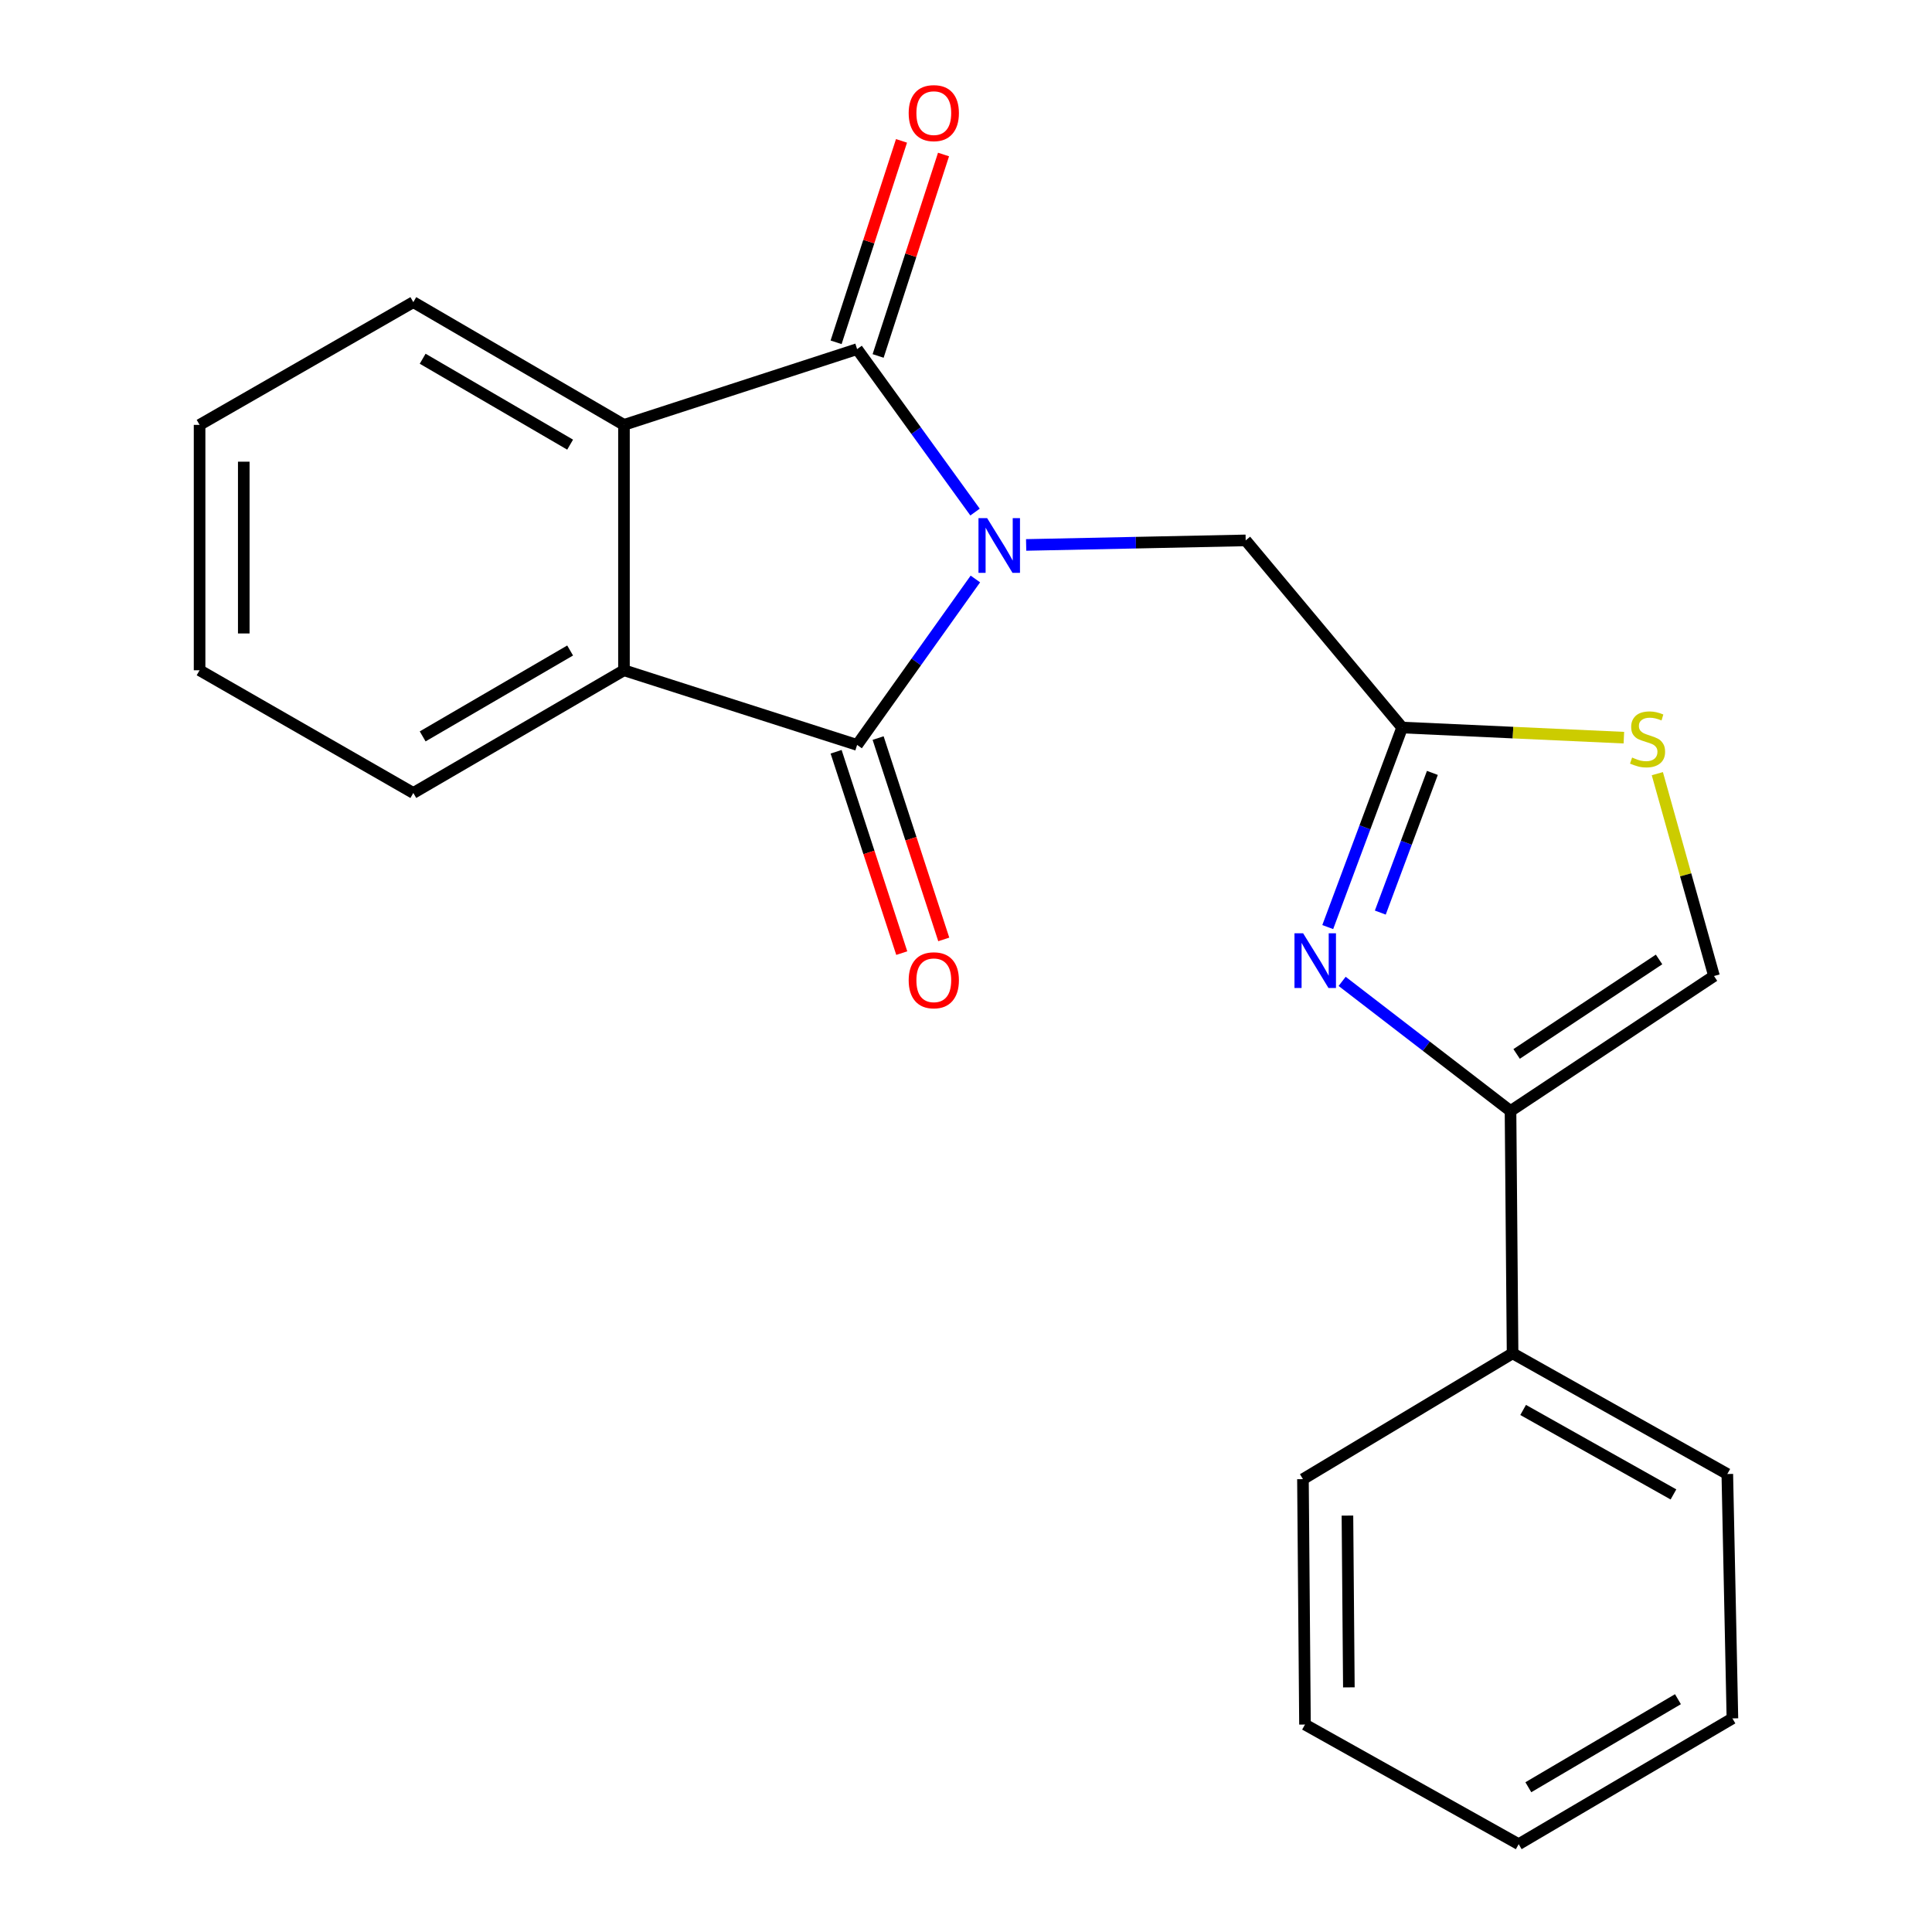 <?xml version='1.0' encoding='iso-8859-1'?>
<svg version='1.1' baseProfile='full'
              xmlns='http://www.w3.org/2000/svg'
                      xmlns:rdkit='http://www.rdkit.org/xml'
                      xmlns:xlink='http://www.w3.org/1999/xlink'
                  xml:space='preserve'
width='1000px' height='1000px' viewBox='0 0 1000 1000'>
<!-- END OF HEADER -->
<rect style='opacity:1.0;fill:#FFFFFF;stroke:none' width='1000' height='1000' x='0' y='0'> </rect>
<path class='bond-0' d='M 504.684,265.052 L 474.162,222.88' style='fill:none;fill-rule:evenodd;stroke:#0000FF;stroke-width:6px;stroke-linecap:butt;stroke-linejoin:miter;stroke-opacity:1' />
<path class='bond-0' d='M 474.162,222.88 L 443.64,180.707' style='fill:none;fill-rule:evenodd;stroke:#000000;stroke-width:6px;stroke-linecap:butt;stroke-linejoin:miter;stroke-opacity:1' />
<path class='bond-1' d='M 504.853,299.678 L 474.246,342.622' style='fill:none;fill-rule:evenodd;stroke:#0000FF;stroke-width:6px;stroke-linecap:butt;stroke-linejoin:miter;stroke-opacity:1' />
<path class='bond-1' d='M 474.246,342.622 L 443.64,385.567' style='fill:none;fill-rule:evenodd;stroke:#000000;stroke-width:6px;stroke-linecap:butt;stroke-linejoin:miter;stroke-opacity:1' />
<path class='bond-8' d='M 531.133,282.061 L 587.948,280.884' style='fill:none;fill-rule:evenodd;stroke:#0000FF;stroke-width:6px;stroke-linecap:butt;stroke-linejoin:miter;stroke-opacity:1' />
<path class='bond-8' d='M 587.948,280.884 L 644.764,279.706' style='fill:none;fill-rule:evenodd;stroke:#000000;stroke-width:6px;stroke-linecap:butt;stroke-linejoin:miter;stroke-opacity:1' />
<path class='bond-3' d='M 443.64,180.707 L 322.965,219.916' style='fill:none;fill-rule:evenodd;stroke:#000000;stroke-width:6px;stroke-linecap:butt;stroke-linejoin:miter;stroke-opacity:1' />
<path class='bond-11' d='M 454.515,184.239 L 471.443,132.107' style='fill:none;fill-rule:evenodd;stroke:#000000;stroke-width:6px;stroke-linecap:butt;stroke-linejoin:miter;stroke-opacity:1' />
<path class='bond-11' d='M 471.443,132.107 L 488.371,79.975' style='fill:none;fill-rule:evenodd;stroke:#FF0000;stroke-width:6px;stroke-linecap:butt;stroke-linejoin:miter;stroke-opacity:1' />
<path class='bond-11' d='M 432.764,177.176 L 449.691,125.044' style='fill:none;fill-rule:evenodd;stroke:#000000;stroke-width:6px;stroke-linecap:butt;stroke-linejoin:miter;stroke-opacity:1' />
<path class='bond-11' d='M 449.691,125.044 L 466.619,72.912' style='fill:none;fill-rule:evenodd;stroke:#FF0000;stroke-width:6px;stroke-linecap:butt;stroke-linejoin:miter;stroke-opacity:1' />
<path class='bond-4' d='M 443.64,385.567 L 322.965,346.93' style='fill:none;fill-rule:evenodd;stroke:#000000;stroke-width:6px;stroke-linecap:butt;stroke-linejoin:miter;stroke-opacity:1' />
<path class='bond-10' d='M 432.768,389.111 L 449.757,441.221' style='fill:none;fill-rule:evenodd;stroke:#000000;stroke-width:6px;stroke-linecap:butt;stroke-linejoin:miter;stroke-opacity:1' />
<path class='bond-10' d='M 449.757,441.221 L 466.747,493.331' style='fill:none;fill-rule:evenodd;stroke:#FF0000;stroke-width:6px;stroke-linecap:butt;stroke-linejoin:miter;stroke-opacity:1' />
<path class='bond-10' d='M 454.511,382.022 L 471.5,434.132' style='fill:none;fill-rule:evenodd;stroke:#000000;stroke-width:6px;stroke-linecap:butt;stroke-linejoin:miter;stroke-opacity:1' />
<path class='bond-10' d='M 471.5,434.132 L 488.49,486.243' style='fill:none;fill-rule:evenodd;stroke:#FF0000;stroke-width:6px;stroke-linecap:butt;stroke-linejoin:miter;stroke-opacity:1' />
<path class='bond-2' d='M 687.237,479.854 L 706.492,428.212' style='fill:none;fill-rule:evenodd;stroke:#0000FF;stroke-width:6px;stroke-linecap:butt;stroke-linejoin:miter;stroke-opacity:1' />
<path class='bond-2' d='M 706.492,428.212 L 725.747,376.571' style='fill:none;fill-rule:evenodd;stroke:#000000;stroke-width:6px;stroke-linecap:butt;stroke-linejoin:miter;stroke-opacity:1' />
<path class='bond-2' d='M 714.442,472.351 L 727.921,436.202' style='fill:none;fill-rule:evenodd;stroke:#0000FF;stroke-width:6px;stroke-linecap:butt;stroke-linejoin:miter;stroke-opacity:1' />
<path class='bond-2' d='M 727.921,436.202 L 741.399,400.053' style='fill:none;fill-rule:evenodd;stroke:#000000;stroke-width:6px;stroke-linecap:butt;stroke-linejoin:miter;stroke-opacity:1' />
<path class='bond-5' d='M 694.687,507.956 L 738.264,541.505' style='fill:none;fill-rule:evenodd;stroke:#0000FF;stroke-width:6px;stroke-linecap:butt;stroke-linejoin:miter;stroke-opacity:1' />
<path class='bond-5' d='M 738.264,541.505 L 781.84,575.053' style='fill:none;fill-rule:evenodd;stroke:#000000;stroke-width:6px;stroke-linecap:butt;stroke-linejoin:miter;stroke-opacity:1' />
<path class='bond-13' d='M 322.965,219.916 L 213.929,156.389' style='fill:none;fill-rule:evenodd;stroke:#000000;stroke-width:6px;stroke-linecap:butt;stroke-linejoin:miter;stroke-opacity:1' />
<path class='bond-13' d='M 295.097,230.147 L 218.772,185.679' style='fill:none;fill-rule:evenodd;stroke:#000000;stroke-width:6px;stroke-linecap:butt;stroke-linejoin:miter;stroke-opacity:1' />
<path class='bond-22' d='M 322.965,219.916 L 322.965,346.93' style='fill:none;fill-rule:evenodd;stroke:#000000;stroke-width:6px;stroke-linecap:butt;stroke-linejoin:miter;stroke-opacity:1' />
<path class='bond-14' d='M 322.965,346.93 L 213.929,410.443' style='fill:none;fill-rule:evenodd;stroke:#000000;stroke-width:6px;stroke-linecap:butt;stroke-linejoin:miter;stroke-opacity:1' />
<path class='bond-14' d='M 295.099,336.696 L 218.773,381.155' style='fill:none;fill-rule:evenodd;stroke:#000000;stroke-width:6px;stroke-linecap:butt;stroke-linejoin:miter;stroke-opacity:1' />
<path class='bond-12' d='M 781.84,575.053 L 782.908,700.479' style='fill:none;fill-rule:evenodd;stroke:#000000;stroke-width:6px;stroke-linecap:butt;stroke-linejoin:miter;stroke-opacity:1' />
<path class='bond-24' d='M 781.84,575.053 L 887.167,505.186' style='fill:none;fill-rule:evenodd;stroke:#000000;stroke-width:6px;stroke-linecap:butt;stroke-linejoin:miter;stroke-opacity:1' />
<path class='bond-24' d='M 784.998,545.515 L 858.726,496.609' style='fill:none;fill-rule:evenodd;stroke:#000000;stroke-width:6px;stroke-linecap:butt;stroke-linejoin:miter;stroke-opacity:1' />
<path class='bond-6' d='M 725.747,376.571 L 644.764,279.706' style='fill:none;fill-rule:evenodd;stroke:#000000;stroke-width:6px;stroke-linecap:butt;stroke-linejoin:miter;stroke-opacity:1' />
<path class='bond-7' d='M 725.747,376.571 L 783.131,379.194' style='fill:none;fill-rule:evenodd;stroke:#000000;stroke-width:6px;stroke-linecap:butt;stroke-linejoin:miter;stroke-opacity:1' />
<path class='bond-7' d='M 783.131,379.194 L 840.515,381.817' style='fill:none;fill-rule:evenodd;stroke:#CCCC00;stroke-width:6px;stroke-linecap:butt;stroke-linejoin:miter;stroke-opacity:1' />
<path class='bond-9' d='M 857.834,400.446 L 872.5,452.816' style='fill:none;fill-rule:evenodd;stroke:#CCCC00;stroke-width:6px;stroke-linecap:butt;stroke-linejoin:miter;stroke-opacity:1' />
<path class='bond-9' d='M 872.5,452.816 L 887.167,505.186' style='fill:none;fill-rule:evenodd;stroke:#000000;stroke-width:6px;stroke-linecap:butt;stroke-linejoin:miter;stroke-opacity:1' />
<path class='bond-15' d='M 782.908,700.479 L 894.053,762.95' style='fill:none;fill-rule:evenodd;stroke:#000000;stroke-width:6px;stroke-linecap:butt;stroke-linejoin:miter;stroke-opacity:1' />
<path class='bond-15' d='M 788.374,729.786 L 866.176,773.516' style='fill:none;fill-rule:evenodd;stroke:#000000;stroke-width:6px;stroke-linecap:butt;stroke-linejoin:miter;stroke-opacity:1' />
<path class='bond-16' d='M 782.908,700.479 L 674.405,765.606' style='fill:none;fill-rule:evenodd;stroke:#000000;stroke-width:6px;stroke-linecap:butt;stroke-linejoin:miter;stroke-opacity:1' />
<path class='bond-17' d='M 213.929,156.389 L 103.304,219.916' style='fill:none;fill-rule:evenodd;stroke:#000000;stroke-width:6px;stroke-linecap:butt;stroke-linejoin:miter;stroke-opacity:1' />
<path class='bond-18' d='M 213.929,410.443 L 103.304,346.93' style='fill:none;fill-rule:evenodd;stroke:#000000;stroke-width:6px;stroke-linecap:butt;stroke-linejoin:miter;stroke-opacity:1' />
<path class='bond-20' d='M 894.053,762.95 L 896.696,889.444' style='fill:none;fill-rule:evenodd;stroke:#000000;stroke-width:6px;stroke-linecap:butt;stroke-linejoin:miter;stroke-opacity:1' />
<path class='bond-19' d='M 674.405,765.606 L 675.459,892.62' style='fill:none;fill-rule:evenodd;stroke:#000000;stroke-width:6px;stroke-linecap:butt;stroke-linejoin:miter;stroke-opacity:1' />
<path class='bond-19' d='M 697.432,784.468 L 698.17,873.378' style='fill:none;fill-rule:evenodd;stroke:#000000;stroke-width:6px;stroke-linecap:butt;stroke-linejoin:miter;stroke-opacity:1' />
<path class='bond-23' d='M 103.304,219.916 L 103.304,346.93' style='fill:none;fill-rule:evenodd;stroke:#000000;stroke-width:6px;stroke-linecap:butt;stroke-linejoin:miter;stroke-opacity:1' />
<path class='bond-23' d='M 126.174,238.968 L 126.174,327.878' style='fill:none;fill-rule:evenodd;stroke:#000000;stroke-width:6px;stroke-linecap:butt;stroke-linejoin:miter;stroke-opacity:1' />
<path class='bond-21' d='M 675.459,892.62 L 786.071,954.545' style='fill:none;fill-rule:evenodd;stroke:#000000;stroke-width:6px;stroke-linecap:butt;stroke-linejoin:miter;stroke-opacity:1' />
<path class='bond-25' d='M 896.696,889.444 L 786.071,954.545' style='fill:none;fill-rule:evenodd;stroke:#000000;stroke-width:6px;stroke-linecap:butt;stroke-linejoin:miter;stroke-opacity:1' />
<path class='bond-25' d='M 868.503,879.499 L 791.066,925.07' style='fill:none;fill-rule:evenodd;stroke:#000000;stroke-width:6px;stroke-linecap:butt;stroke-linejoin:miter;stroke-opacity:1' />
<path  class='atom-0' d='M 510.943 268.189
L 520.223 283.189
Q 521.143 284.669, 522.623 287.349
Q 524.103 290.029, 524.183 290.189
L 524.183 268.189
L 527.943 268.189
L 527.943 296.509
L 524.063 296.509
L 514.103 280.109
Q 512.943 278.189, 511.703 275.989
Q 510.503 273.789, 510.143 273.109
L 510.143 296.509
L 506.463 296.509
L 506.463 268.189
L 510.943 268.189
' fill='#0000FF'/>
<path  class='atom-3' d='M 674.497 483.073
L 683.777 498.073
Q 684.697 499.553, 686.177 502.233
Q 687.657 504.913, 687.737 505.073
L 687.737 483.073
L 691.497 483.073
L 691.497 511.393
L 687.617 511.393
L 677.657 494.993
Q 676.497 493.073, 675.257 490.873
Q 674.057 488.673, 673.697 487.993
L 673.697 511.393
L 670.017 511.393
L 670.017 483.073
L 674.497 483.073
' fill='#0000FF'/>
<path  class='atom-8' d='M 844.774 392.098
Q 845.094 392.218, 846.414 392.778
Q 847.734 393.338, 849.174 393.698
Q 850.654 394.018, 852.094 394.018
Q 854.774 394.018, 856.334 392.738
Q 857.894 391.418, 857.894 389.138
Q 857.894 387.578, 857.094 386.618
Q 856.334 385.658, 855.134 385.138
Q 853.934 384.618, 851.934 384.018
Q 849.414 383.258, 847.894 382.538
Q 846.414 381.818, 845.334 380.298
Q 844.294 378.778, 844.294 376.218
Q 844.294 372.658, 846.694 370.458
Q 849.134 368.258, 853.934 368.258
Q 857.214 368.258, 860.934 369.818
L 860.014 372.898
Q 856.614 371.498, 854.054 371.498
Q 851.294 371.498, 849.774 372.658
Q 848.254 373.778, 848.294 375.738
Q 848.294 377.258, 849.054 378.178
Q 849.854 379.098, 850.974 379.618
Q 852.134 380.138, 854.054 380.738
Q 856.614 381.538, 858.134 382.338
Q 859.654 383.138, 860.734 384.778
Q 861.854 386.378, 861.854 389.138
Q 861.854 393.058, 859.214 395.178
Q 856.614 397.258, 852.254 397.258
Q 849.734 397.258, 847.814 396.698
Q 845.934 396.178, 843.694 395.258
L 844.774 392.098
' fill='#CCCC00'/>
<path  class='atom-11' d='M 470.331 507.388
Q 470.331 500.588, 473.691 496.788
Q 477.051 492.988, 483.331 492.988
Q 489.611 492.988, 492.971 496.788
Q 496.331 500.588, 496.331 507.388
Q 496.331 514.268, 492.931 518.188
Q 489.531 522.068, 483.331 522.068
Q 477.091 522.068, 473.691 518.188
Q 470.331 514.308, 470.331 507.388
M 483.331 518.868
Q 487.651 518.868, 489.971 515.988
Q 492.331 513.068, 492.331 507.388
Q 492.331 501.828, 489.971 499.028
Q 487.651 496.188, 483.331 496.188
Q 479.011 496.188, 476.651 498.988
Q 474.331 501.788, 474.331 507.388
Q 474.331 513.108, 476.651 515.988
Q 479.011 518.868, 483.331 518.868
' fill='#FF0000'/>
<path  class='atom-12' d='M 470.331 58.55
Q 470.331 51.75, 473.691 47.95
Q 477.051 44.15, 483.331 44.15
Q 489.611 44.15, 492.971 47.95
Q 496.331 51.75, 496.331 58.55
Q 496.331 65.43, 492.931 69.35
Q 489.531 73.23, 483.331 73.23
Q 477.091 73.23, 473.691 69.35
Q 470.331 65.47, 470.331 58.55
M 483.331 70.03
Q 487.651 70.03, 489.971 67.15
Q 492.331 64.23, 492.331 58.55
Q 492.331 52.99, 489.971 50.19
Q 487.651 47.35, 483.331 47.35
Q 479.011 47.35, 476.651 50.15
Q 474.331 52.95, 474.331 58.55
Q 474.331 64.27, 476.651 67.15
Q 479.011 70.03, 483.331 70.03
' fill='#FF0000'/>
</svg>
